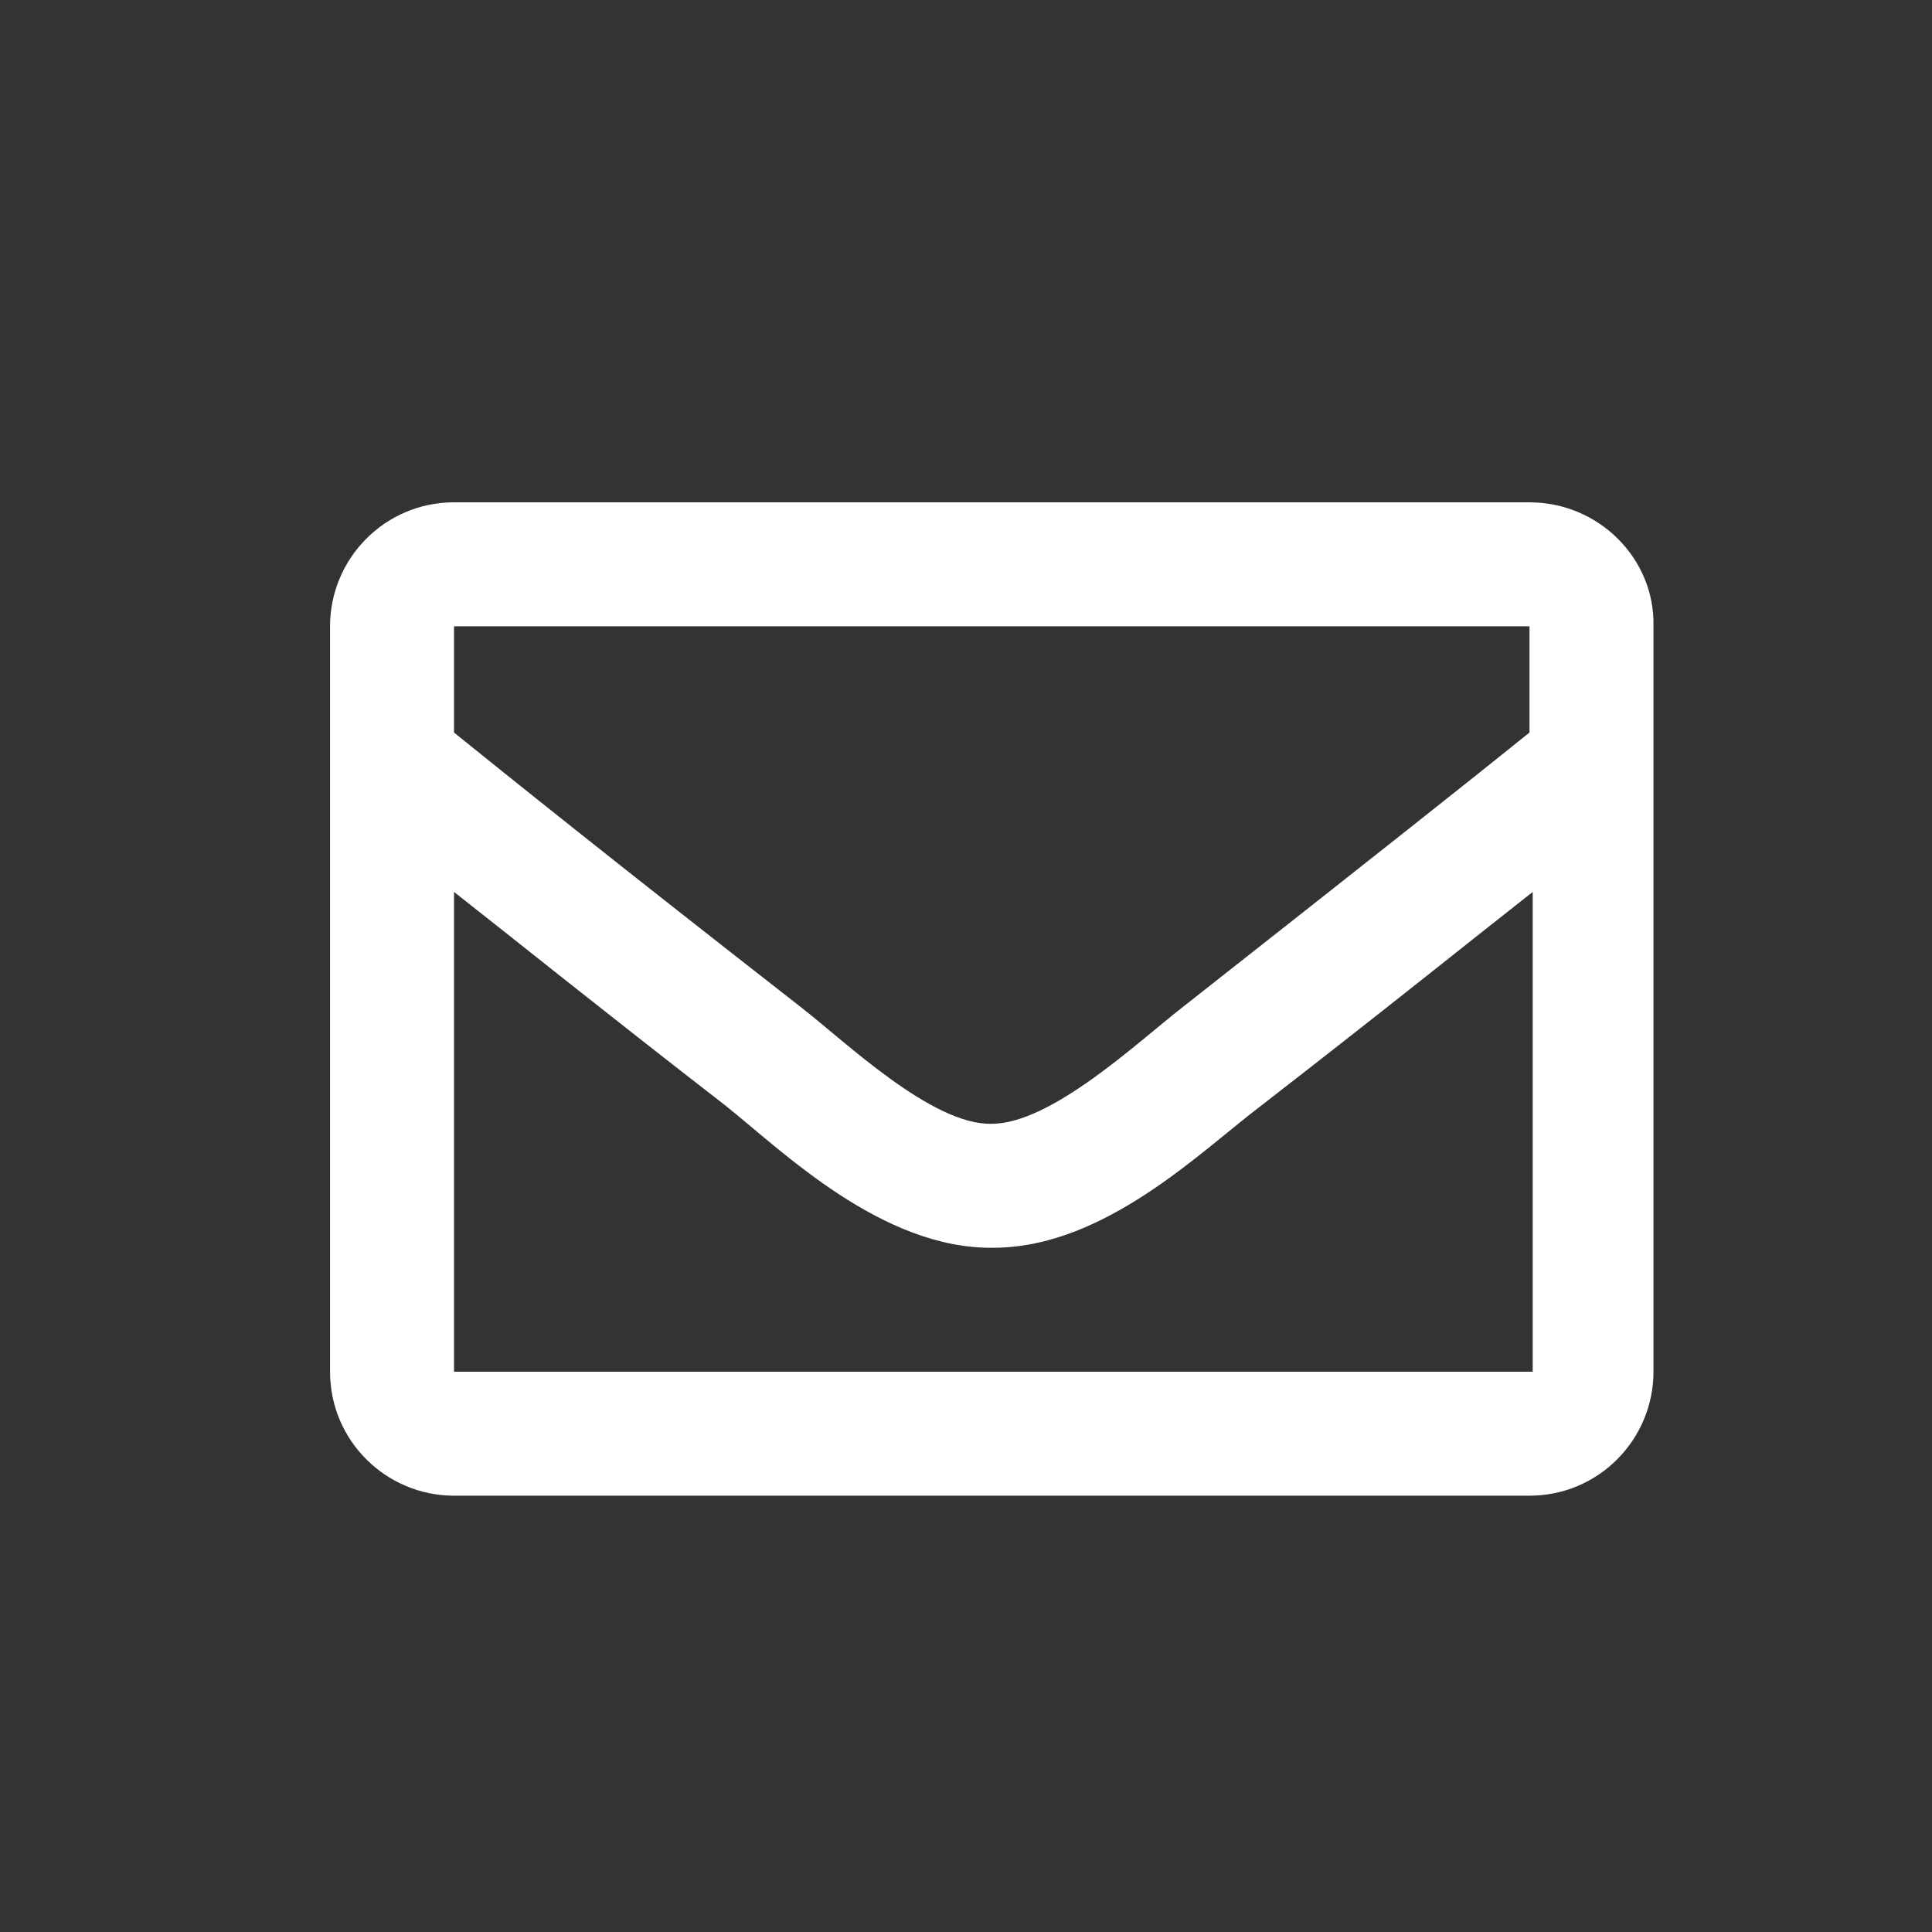 <?xml version="1.0" encoding="utf-8"?>
<!-- Generator: Adobe Illustrator 24.1.1, SVG Export Plug-In . SVG Version: 6.00 Build 0)  -->
<svg version="1.1" id="Layer_1" xmlns="http://www.w3.org/2000/svg" xmlns:xlink="http://www.w3.org/1999/xlink" x="0px" y="0px"
	 viewBox="0 0 120 120" style="enable-background:new 0 0 120 120;" xml:space="preserve">
<rect x="0" y="0" width="120" height="120" fill="#333333" stroke="none"/>
<style type="text/css">
	.st0{fill:#FFFFFF;}
</style>
<path class="st0" d="M95,31.2H28.2c-4.3,0-7.7,3.5-7.7,7.7v46.3c0,4.3,3.5,7.7,7.7,7.7H95c4.3,0,7.7-3.5,7.7-7.7V38.9
	C102.8,34.7,99.3,31.2,95,31.2z M95,38.9v6.6c-3.6,2.9-9.4,7.5-21.6,17.1c-2.7,2.1-8.1,7.2-11.8,7.2c-3.7,0.1-9.1-5.1-11.8-7.2
	c-12.3-9.6-18-14.2-21.6-17.1v-6.6H95z M28.2,85.2V55.4c3.7,2.9,8.9,7.1,16.9,13.3c3.5,2.8,9.7,8.9,16.6,8.8c6.9,0,12.9-6,16.6-8.8
	c8-6.2,13.2-10.4,16.9-13.3v29.8H28.2z"/>
</svg>
